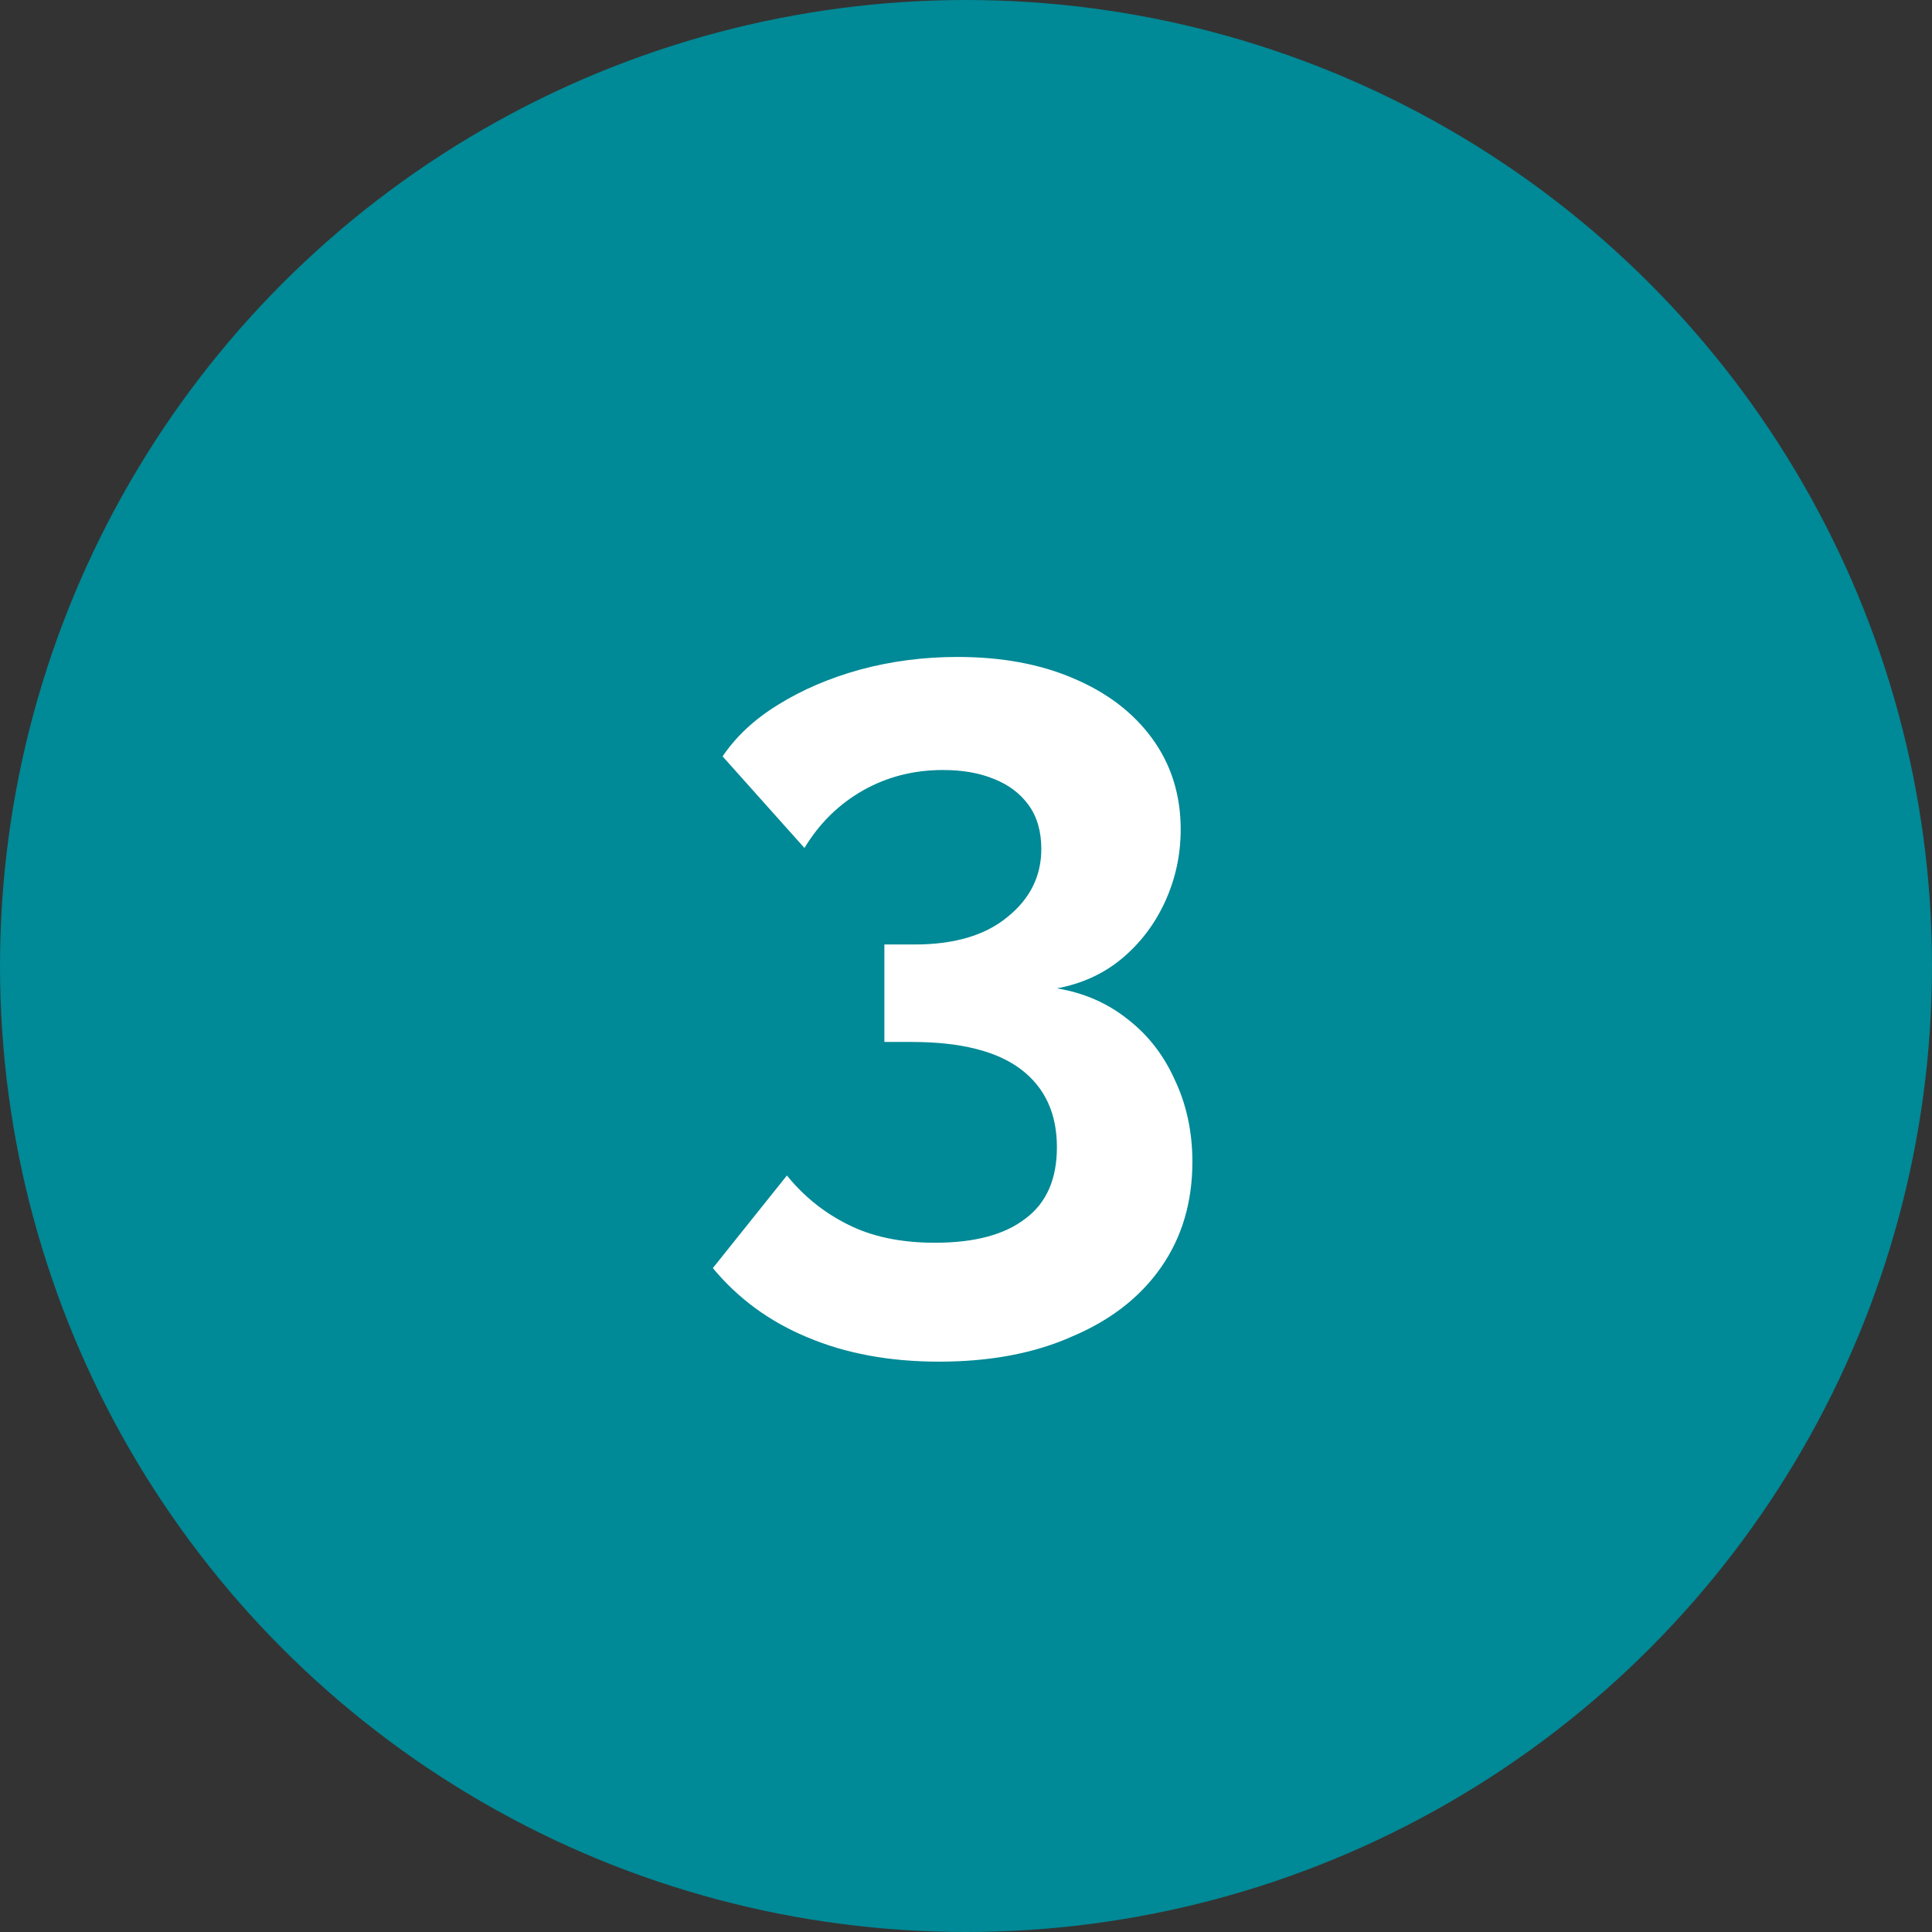 <svg width="111" height="111" viewBox="0 0 111 111" fill="none" xmlns="http://www.w3.org/2000/svg">
<rect x="0" y="0" width="111" height="111" fill="#333333" stroke="none"/>
<circle cx="55.5" cy="55.5" r="55.5" fill="#008996"/>
<path d="M60.723 56.784C62.291 57.045 63.653 57.643 64.811 58.576C65.968 59.472 66.864 60.629 67.499 62.048C68.171 63.467 68.507 65.035 68.507 66.752C68.507 69.067 67.909 71.083 66.715 72.8C65.52 74.517 63.821 75.843 61.619 76.776C59.453 77.747 56.896 78.232 53.947 78.232C51.109 78.232 48.589 77.765 46.387 76.832C44.221 75.936 42.411 74.611 40.955 72.856L45.211 67.536C46.181 68.731 47.339 69.664 48.683 70.336C50.064 71.045 51.744 71.4 53.723 71.4C56 71.4 57.736 70.933 58.931 70C60.125 69.104 60.723 67.741 60.723 65.912C60.723 63.971 60.032 62.477 58.651 61.432C57.269 60.387 55.179 59.864 52.379 59.864H50.811V54.264H52.547C54.824 54.264 56.597 53.741 57.867 52.696C59.173 51.651 59.827 50.344 59.827 48.776C59.827 47.768 59.584 46.928 59.099 46.256C58.613 45.584 57.941 45.08 57.083 44.744C56.261 44.408 55.291 44.24 54.171 44.24C52.491 44.24 50.96 44.632 49.579 45.416C48.197 46.2 47.077 47.301 46.219 48.72L41.515 43.456C42.299 42.299 43.363 41.309 44.707 40.488C46.088 39.629 47.656 38.957 49.411 38.472C51.203 37.987 53.069 37.744 55.011 37.744C57.549 37.744 59.771 38.155 61.675 38.976C63.616 39.797 65.128 40.955 66.211 42.448C67.293 43.941 67.835 45.677 67.835 47.656C67.835 49.112 67.536 50.493 66.939 51.8C66.341 53.107 65.501 54.208 64.419 55.104C63.373 55.963 62.141 56.523 60.723 56.784Z" fill="white"/>
</svg>
